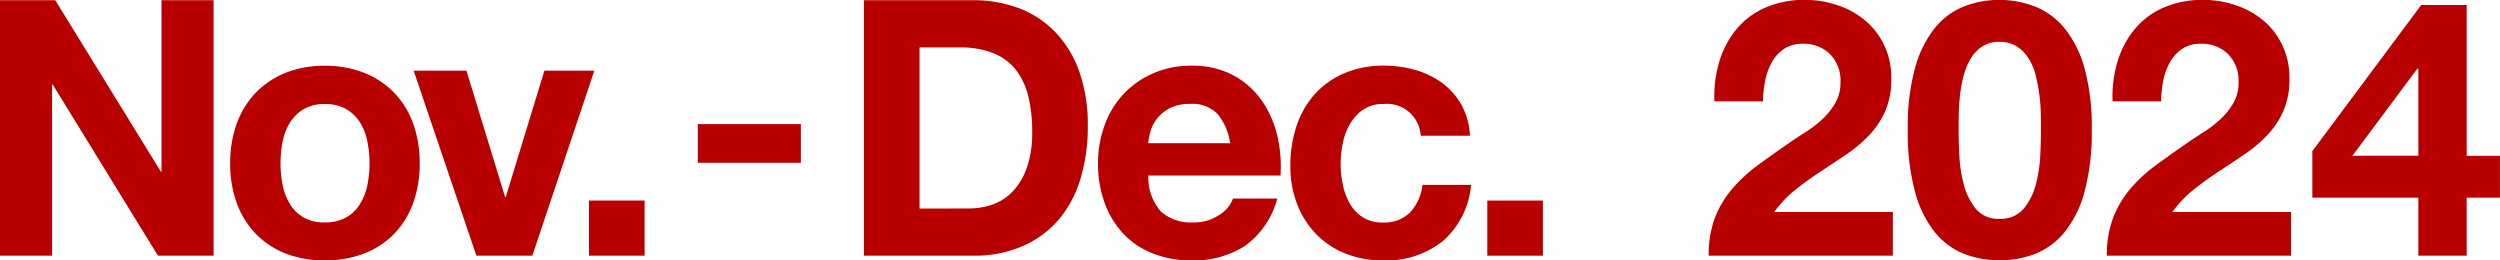 <svg xmlns="http://www.w3.org/2000/svg" width="97.741" height="10.178" viewBox="0 0 97.741 10.178"><defs><style>.a{fill:#b80000;}</style></defs><g transform="translate(-889.452 -394.907)"><path class="a" d="M.518-6.034h1.9A4.167,4.167,0,0,1,2.5-6.825a2.454,2.454,0,0,1,.259-.728,1.515,1.515,0,0,1,.483-.532,1.284,1.284,0,0,1,.735-.2,1.459,1.459,0,0,1,1.057.4,1.475,1.475,0,0,1,.413,1.113,1.561,1.561,0,0,1-.2.8,2.721,2.721,0,0,1-.5.63,4.562,4.562,0,0,1-.665.511q-.364.231-.686.455-.63.434-1.2.854a5.817,5.817,0,0,0-.987.917A3.949,3.949,0,0,0,.539-1.484,4.086,4.086,0,0,0,.294,0h7.2V-1.708H2.856A4.436,4.436,0,0,1,3.7-2.59q.476-.378.98-.707t1-.665a5.354,5.354,0,0,0,.889-.749,3.346,3.346,0,0,0,.63-.945A3.1,3.1,0,0,0,7.434-6.93a2.962,2.962,0,0,0-.273-1.288,2.859,2.859,0,0,0-.735-.966,3.3,3.3,0,0,0-1.071-.6A3.9,3.9,0,0,0,4.074-10a3.818,3.818,0,0,0-1.561.3,3.044,3.044,0,0,0-1.127.84A3.633,3.633,0,0,0,.714-7.6,4.7,4.7,0,0,0,.518-6.034Zm9.548,1.092q0-.252.007-.609t.049-.735a5.16,5.16,0,0,1,.14-.749,2.582,2.582,0,0,1,.273-.665,1.461,1.461,0,0,1,.448-.476,1.2,1.2,0,0,1,.679-.182,1.232,1.232,0,0,1,.686.182,1.5,1.5,0,0,1,.462.476,2.291,2.291,0,0,1,.273.665,6.825,6.825,0,0,1,.14.749,6.748,6.748,0,0,1,.056.735q.007.357.007.609,0,.42-.028,1.015a5.454,5.454,0,0,1-.175,1.148,2.41,2.41,0,0,1-.476.945,1.165,1.165,0,0,1-.945.392,1.127,1.127,0,0,1-.924-.392,2.463,2.463,0,0,1-.469-.945,5.454,5.454,0,0,1-.175-1.148Q10.066-4.522,10.066-4.942Zm-1.988,0a8.94,8.94,0,0,0,.287,2.457A4.321,4.321,0,0,0,9.142-.91a2.786,2.786,0,0,0,1.141.84,3.786,3.786,0,0,0,1.379.252A3.825,3.825,0,0,0,13.055-.07,2.838,2.838,0,0,0,14.2-.91a4.253,4.253,0,0,0,.784-1.575,8.94,8.94,0,0,0,.287-2.457,8.6,8.6,0,0,0-.287-2.4A4.257,4.257,0,0,0,14.2-8.9a2.838,2.838,0,0,0-1.148-.84A3.825,3.825,0,0,0,11.662-10a3.786,3.786,0,0,0-1.379.252,2.786,2.786,0,0,0-1.141.84,4.325,4.325,0,0,0-.777,1.561A8.6,8.6,0,0,0,8.078-4.942Zm8.008-1.092h1.9a4.167,4.167,0,0,1,.077-.791,2.454,2.454,0,0,1,.259-.728,1.515,1.515,0,0,1,.483-.532,1.284,1.284,0,0,1,.735-.2,1.459,1.459,0,0,1,1.057.4,1.475,1.475,0,0,1,.413,1.113,1.561,1.561,0,0,1-.2.8,2.721,2.721,0,0,1-.5.63,4.562,4.562,0,0,1-.665.511q-.364.231-.686.455-.63.434-1.2.854a5.817,5.817,0,0,0-.987.917,3.949,3.949,0,0,0-.665,1.127A4.086,4.086,0,0,0,15.862,0h7.2V-1.708H18.424a4.436,4.436,0,0,1,.84-.882q.476-.378.98-.707t1-.665a5.354,5.354,0,0,0,.889-.749,3.346,3.346,0,0,0,.63-.945A3.1,3.1,0,0,0,23-6.93a2.962,2.962,0,0,0-.273-1.288,2.859,2.859,0,0,0-.735-.966,3.3,3.3,0,0,0-1.071-.6A3.9,3.9,0,0,0,19.642-10a3.818,3.818,0,0,0-1.561.3,3.044,3.044,0,0,0-1.127.84,3.633,3.633,0,0,0-.672,1.26A4.7,4.7,0,0,0,16.086-6.034Z" transform="translate(955.961 404.903)"/><path class="a" d="M4.368-7.308v3.4H1.792l2.534-3.4Zm0,5.04V0h1.89V-2.268h1.3V-3.906h-1.3V-9.8H4.48L.224-4.088v1.82Z" transform="translate(979.633 404.903)"/><path class="a" d="M0,0V6.7H-.027L-4.154,0h-2.16V9.988h2.035V3.3h.028L-.139,9.988H2.037V0Z" transform="translate(895.766 394.915)"/><path class="a" d="M0,0A3.4,3.4,0,0,1,.748-1.2a3.363,3.363,0,0,1,1.163-.77,4.053,4.053,0,0,1,1.524-.273,4.116,4.116,0,0,1,1.531.273,3.342,3.342,0,0,1,1.169.77A3.389,3.389,0,0,1,6.884,0a4.514,4.514,0,0,1,.262,1.573A4.451,4.451,0,0,1,6.884,3.14a3.386,3.386,0,0,1-.749,1.2A3.245,3.245,0,0,1,4.966,5.1a4.219,4.219,0,0,1-1.531.265A4.154,4.154,0,0,1,1.911,5.1,3.265,3.265,0,0,1,.748,4.336,3.4,3.4,0,0,1,0,3.14,4.429,4.429,0,0,1-.263,1.573,4.49,4.49,0,0,1,0,0M1.787,2.42a2.3,2.3,0,0,0,.283.741,1.52,1.52,0,0,0,.535.525,1.6,1.6,0,0,0,.83.195,1.649,1.649,0,0,0,.838-.195,1.491,1.491,0,0,0,.539-.525A2.254,2.254,0,0,0,5.1,2.42a4.167,4.167,0,0,0,.084-.847A4.269,4.269,0,0,0,5.1.72a2.18,2.18,0,0,0-.284-.741,1.576,1.576,0,0,0-.539-.525,1.61,1.61,0,0,0-.838-.2,1.566,1.566,0,0,0-.83.2,1.609,1.609,0,0,0-.535.525A2.22,2.22,0,0,0,1.787.72a4.343,4.343,0,0,0-.083.853,4.239,4.239,0,0,0,.083.847" transform="translate(898.715 399.721)"/><path class="a" d="M0,0-1.51,4.939h-.027L-3.047,0H-5.111l2.452,7.232H-.472L1.952,0Z" transform="translate(910.736 397.671)"/><path class="a" d="M912.48-.182h2.174V-2.337H912.48Z" transform="translate(0 405.085)"/><path class="a" d="M916.733-5.325h4.03v1.511h-4.03Z" transform="translate(0 405.085)"/><path class="a" d="M0,0A5.055,5.055,0,0,1,1.78.307,3.875,3.875,0,0,1,3.2,1.231,4.25,4.25,0,0,1,4.147,2.77a6.282,6.282,0,0,1,.34,2.168,6.976,6.976,0,0,1-.278,2.015,4.458,4.458,0,0,1-.837,1.6A3.95,3.95,0,0,1,1.973,9.6,4.7,4.7,0,0,1,0,9.988H-4.266V0ZM-.153,8.142a2.758,2.758,0,0,0,.914-.154,2.008,2.008,0,0,0,.79-.511,2.569,2.569,0,0,0,.553-.93,4.112,4.112,0,0,0,.209-1.4,5.876,5.876,0,0,0-.146-1.364,2.74,2.74,0,0,0-.478-1.042,2.127,2.127,0,0,0-.88-.665,3.476,3.476,0,0,0-1.35-.23H-2.092v6.3Z" transform="translate(927.494 394.915)"/><path class="a" d="M0,0A1.747,1.747,0,0,0,1.275.433,1.743,1.743,0,0,0,2.3.133,1.244,1.244,0,0,0,2.825-.5H4.557a3.323,3.323,0,0,1-1.274,1.86,3.719,3.719,0,0,1-2.078.56A4.047,4.047,0,0,1-.318,1.643,3.137,3.137,0,0,1-1.467.867a3.477,3.477,0,0,1-.727-1.2,4.418,4.418,0,0,1-.257-1.539,4.269,4.269,0,0,1,.263-1.511A3.555,3.555,0,0,1-1.44-4.6,3.5,3.5,0,0,1-.284-5.4a3.678,3.678,0,0,1,1.489-.294A3.376,3.376,0,0,1,2.8-5.337a3.194,3.194,0,0,1,1.115.958,3.966,3.966,0,0,1,.63,1.371A5.223,5.223,0,0,1,4.682-1.4H-.485A2.03,2.03,0,0,0,0,0M2.224-3.805A1.373,1.373,0,0,0,1.15-4.2a1.7,1.7,0,0,0-.783.161,1.493,1.493,0,0,0-.5.4,1.453,1.453,0,0,0-.263.5,2.278,2.278,0,0,0-.091.476h3.2a2.314,2.314,0,0,0-.491-1.147" transform="translate(934.832 403.169)"/><path class="a" d="M0,0A1.371,1.371,0,0,0-.79.217a1.732,1.732,0,0,0-.52.559,2.45,2.45,0,0,0-.282.756,4.021,4.021,0,0,0-.084.818,3.85,3.85,0,0,0,.084.8,2.484,2.484,0,0,0,.269.735,1.563,1.563,0,0,0,.506.539,1.374,1.374,0,0,0,.775.209,1.435,1.435,0,0,0,1.087-.4,1.9,1.9,0,0,0,.478-1.071h1.9a3.294,3.294,0,0,1-1.107,2.2,3.558,3.558,0,0,1-2.341.755A3.881,3.881,0,0,1-1.5,5.84a3.235,3.235,0,0,1-1.142-.762A3.47,3.47,0,0,1-3.38,3.91a4.1,4.1,0,0,1-.263-1.49A4.877,4.877,0,0,1-3.4.86,3.512,3.512,0,0,1-2.687-.385,3.26,3.26,0,0,1-1.537-1.2,3.864,3.864,0,0,1,.013-1.5a4.448,4.448,0,0,1,1.226.168,3.256,3.256,0,0,1,1.052.51,2.719,2.719,0,0,1,.755.854,2.744,2.744,0,0,1,.333,1.21H1.454A1.323,1.323,0,0,0,0,0" transform="translate(943.543 398.973)"/><path class="a" d="M947.6-.182h2.174V-2.337H947.6Z" transform="translate(0 405.085)"/></g></svg>